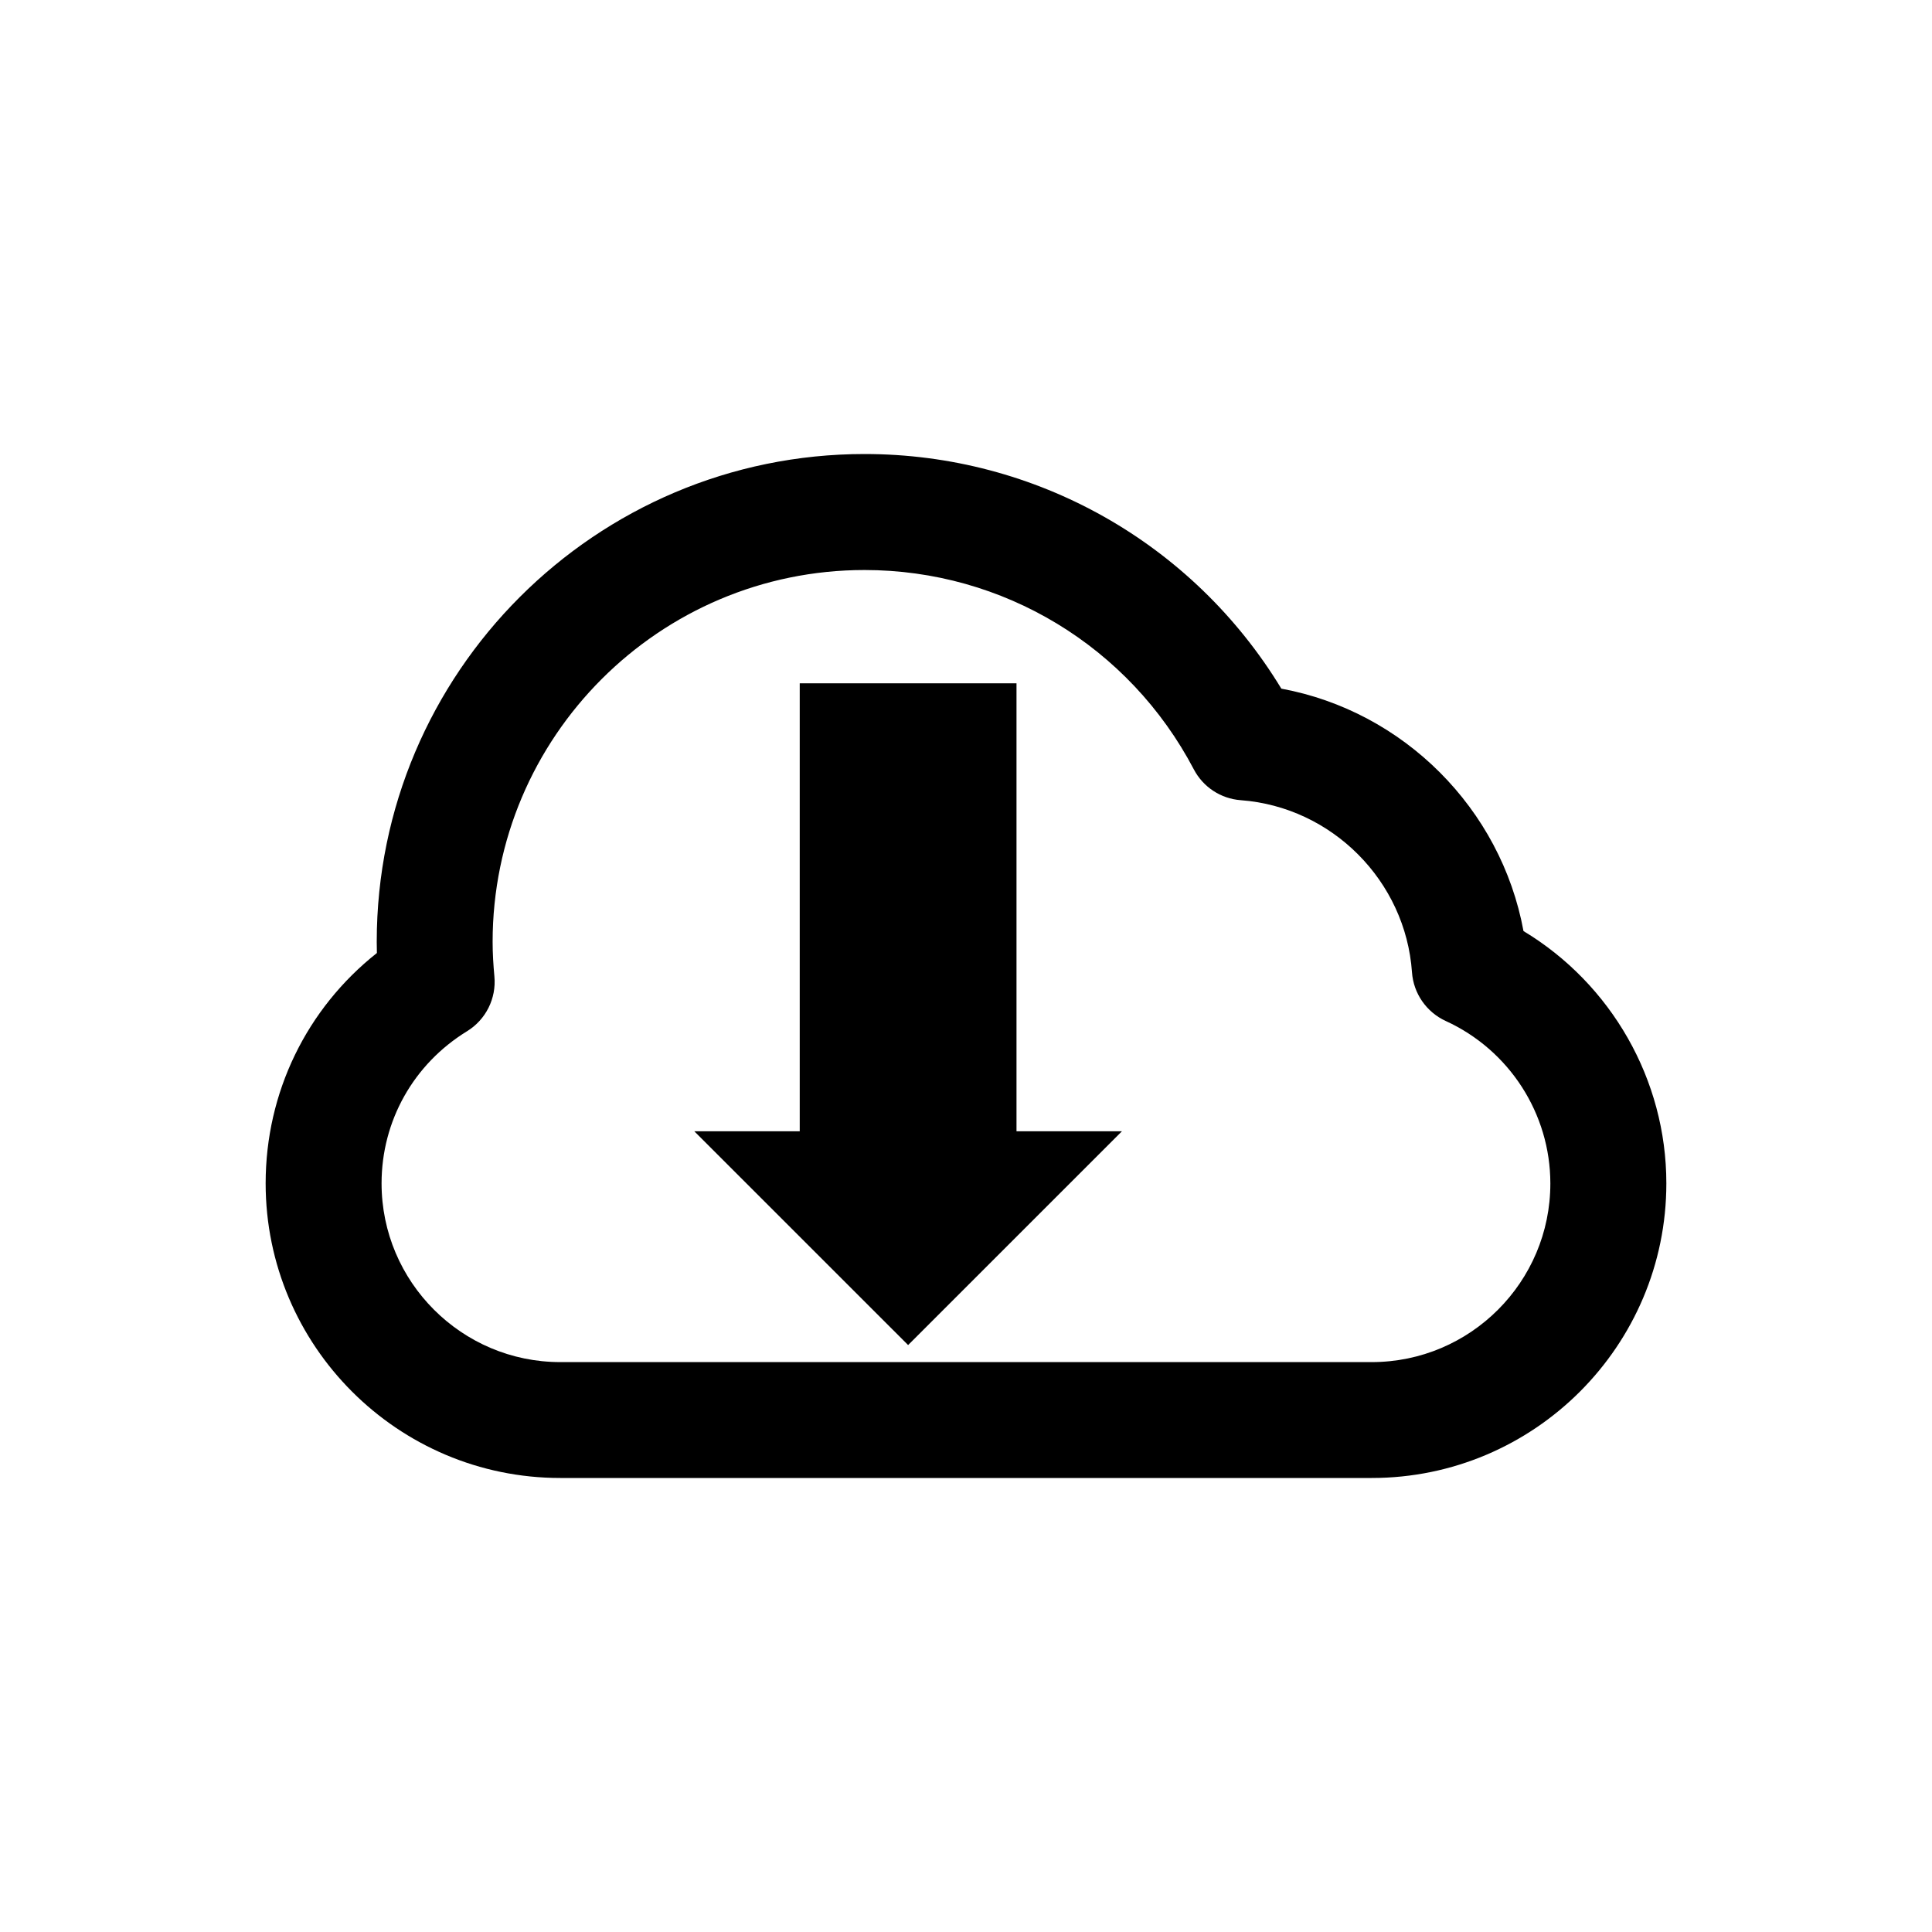 <?xml version="1.0" encoding="utf-8"?>
<!-- Generator: Adobe Illustrator 16.0.4, SVG Export Plug-In . SVG Version: 6.00 Build 0)  -->
<!DOCTYPE svg PUBLIC "-//W3C//DTD SVG 1.1//EN" "http://www.w3.org/Graphics/SVG/1.1/DTD/svg11.dtd">
<svg version="1.1" id="Layer_1" xmlns="http://www.w3.org/2000/svg" xmlns:xlink="http://www.w3.org/1999/xlink" x="0px" y="0px"
	 width="50px" height="50px" viewBox="0 0 50 50" enable-background="new 0 0 50 50" xml:space="preserve">
<path d="M39.428,24.096c-0.582-3.167-3.1-5.689-6.267-6.274c-2.286-3.765-6.349-6.072-10.786-6.072
	c-6.961,0-12.625,5.664-12.625,12.625c0,0.097,0.001,0.193,0.004,0.289c-1.818,1.439-2.879,3.607-2.879,5.961
	c0,4.205,3.42,7.625,7.625,7.625h21c4.205,0,7.625-3.42,7.625-7.625C43.125,27.943,41.699,25.464,39.428,24.096z M35.5,35.251h-21
	c-2.55,0-4.625-2.075-4.625-4.625c0-1.616,0.827-3.088,2.212-3.938c0.487-0.299,0.761-0.849,0.708-1.417
	c-0.027-0.295-0.046-0.592-0.046-0.894c0-5.307,4.318-9.625,9.625-9.625c3.584,0,6.851,1.977,8.522,5.159
	c0.24,0.458,0.699,0.76,1.216,0.798c2.36,0.176,4.266,2.091,4.43,4.454c0.039,0.548,0.374,1.03,0.873,1.26
	c1.646,0.752,2.708,2.401,2.708,4.204C40.125,33.176,38.051,35.251,35.5,35.251z M26.307,29.277h2.729l-5.534,5.533l-5.534-5.533
	h2.729V17.684h5.61V29.277L26.307,29.277z"/>
</svg>
